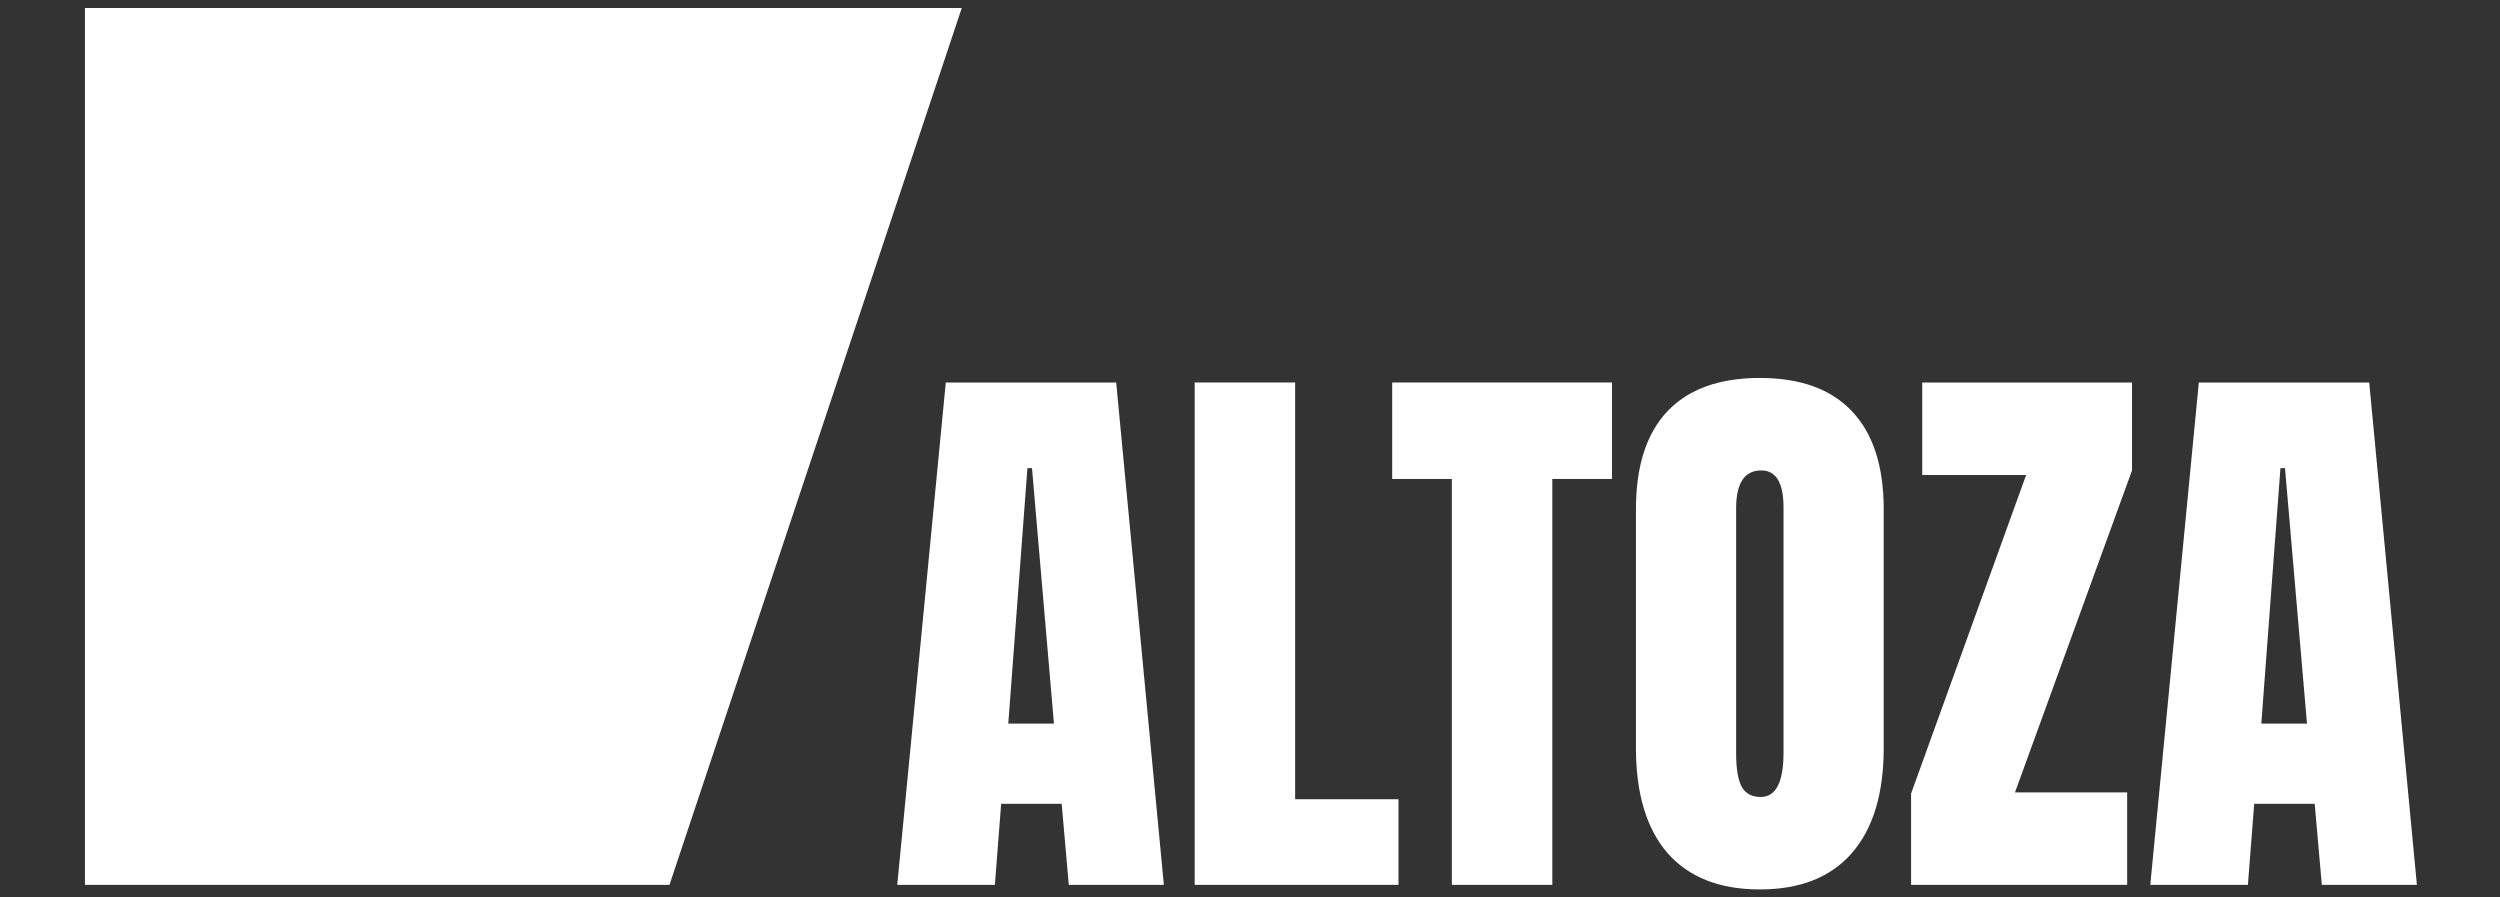 <svg width="156" height="56" viewBox="0 0 156 56" fill="none" xmlns="http://www.w3.org/2000/svg">
<rect x="0" y="0" width="156" height="56" fill="#333333" stroke="none"/>
<g clip-path="url(#clip0_508_598)">
<path d="M5.3 0.5H60.014L41.776 55.214H5.3V0.5Z" fill="white"/>
<path d="M55.989 55.215L59.017 23.868H69.65L72.624 55.215H66.693L66.248 50.157H62.472L62.08 55.215H55.989ZM62.917 45.152H65.767L64.396 29.211H64.111L62.917 45.152Z" fill="white"/>
<path d="M74.548 55.215V23.868H80.817V49.872H87.265V55.215H74.548Z" fill="white"/>
<path d="M90.595 55.215V29.888H86.873V23.868H100.587V29.888H96.865V55.215H90.595Z" fill="white"/>
<path d="M109.813 55.501C107.308 55.501 105.39 54.747 104.06 53.239C102.742 51.719 102.083 49.528 102.083 46.667V31.777C102.083 29.093 102.736 27.057 104.042 25.668C105.36 24.279 107.284 23.584 109.813 23.584C112.342 23.584 114.259 24.279 115.566 25.668C116.884 27.057 117.543 29.093 117.543 31.777V46.667C117.543 49.528 116.878 51.719 115.549 53.239C114.23 54.747 112.319 55.501 109.813 55.501ZM109.867 49.73C110.816 49.73 111.292 48.81 111.292 46.969V31.67C111.292 30.127 110.828 29.355 109.902 29.355C108.857 29.355 108.335 30.144 108.335 31.723V47.005C108.335 47.979 108.454 48.679 108.691 49.107C108.928 49.522 109.32 49.73 109.867 49.73Z" fill="white"/>
<path d="M119.252 55.215V49.516L126.431 29.639H119.947V23.868H133.038V29.354L125.736 49.444H132.735V55.215H119.252Z" fill="white"/>
<path d="M134.178 55.215L137.207 23.868H147.839L150.814 55.215H144.882L144.437 50.157H140.662L140.269 55.215H134.178ZM141.106 45.152H143.956L142.584 29.211H142.3L141.106 45.152Z" fill="white"/>
</g>
<defs>
<clipPath id="clip0_508_598">
<rect width="155.1" height="55" fill="white" transform="translate(0.9 0.5)"/>
</clipPath>
</defs>
</svg>

